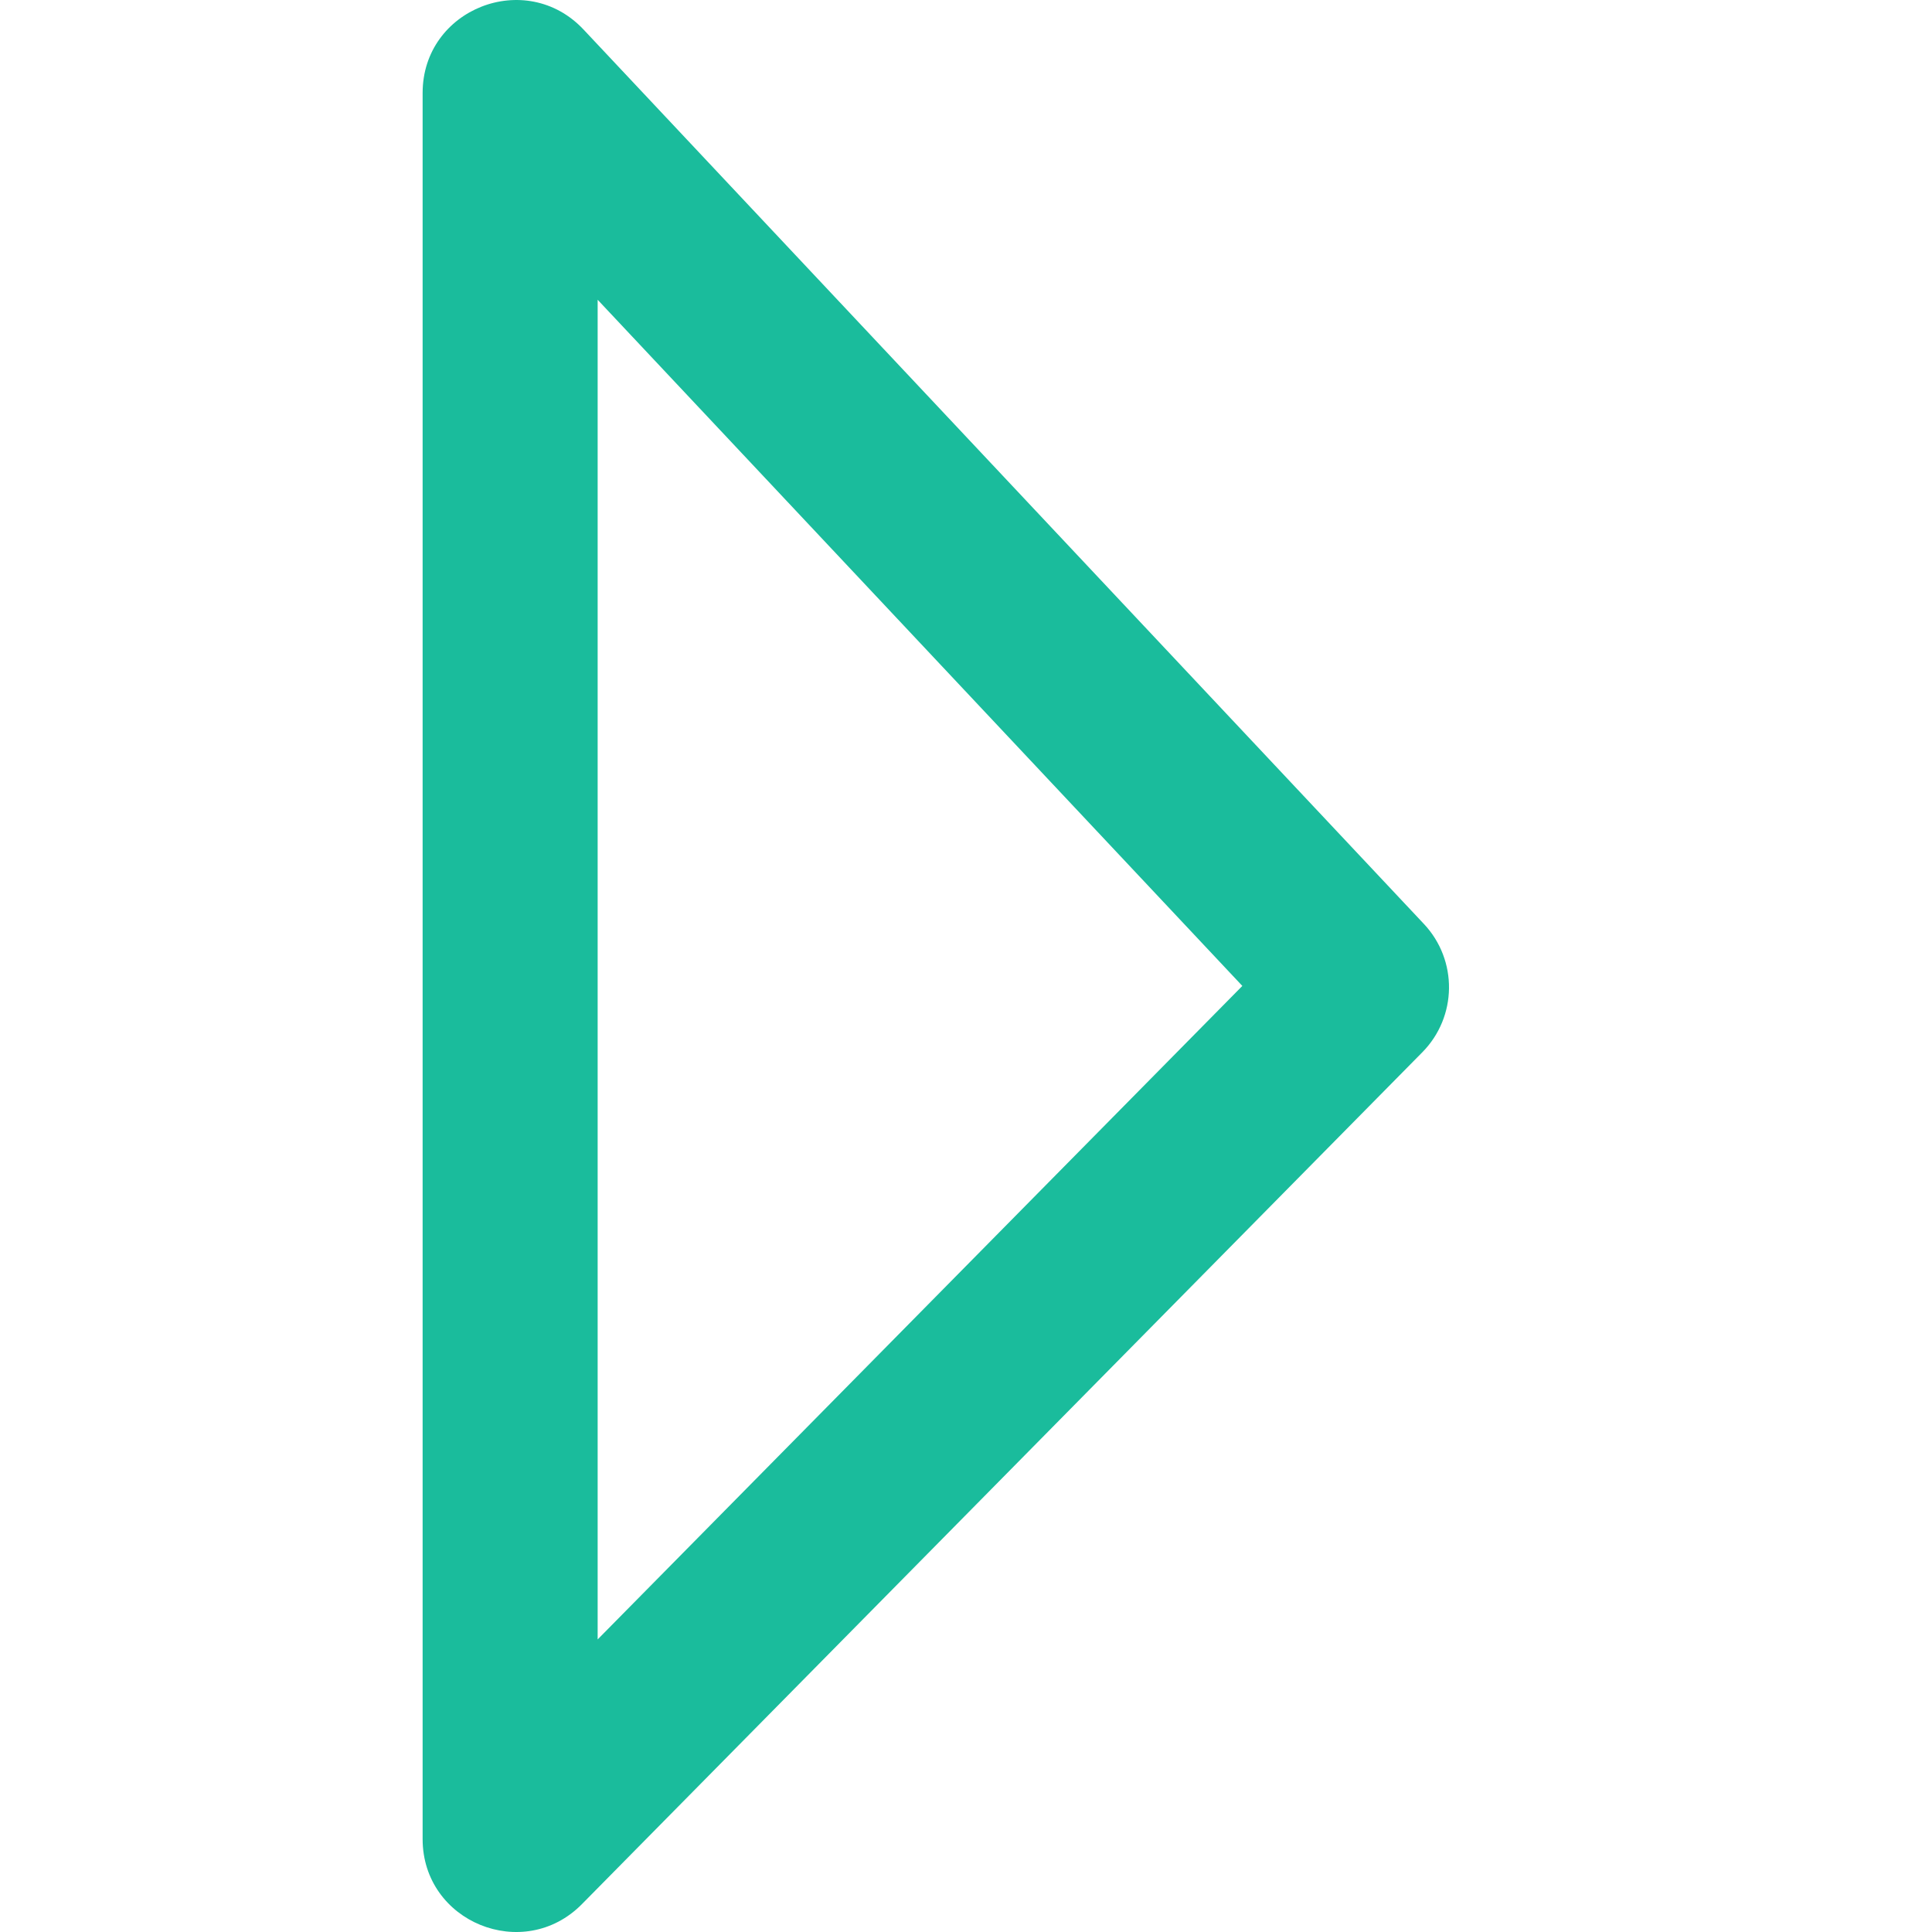 <svg xmlns="http://www.w3.org/2000/svg" width="32" height="32" viewBox="0 0 32 32" fill="none"><path fill-rule="evenodd" clip-rule="evenodd" d="M9.899 4.965V27.154L20.577 16.33L9.899 4.965ZM7 1.539C7 0.146 8.71 -0.527 9.665 0.489L23.584 15.303C24.149 15.904 24.137 16.842 23.558 17.429L9.639 31.538C8.672 32.518 7 31.836 7 30.461V1.539Z" fill="#1ABC9C"></path></svg>